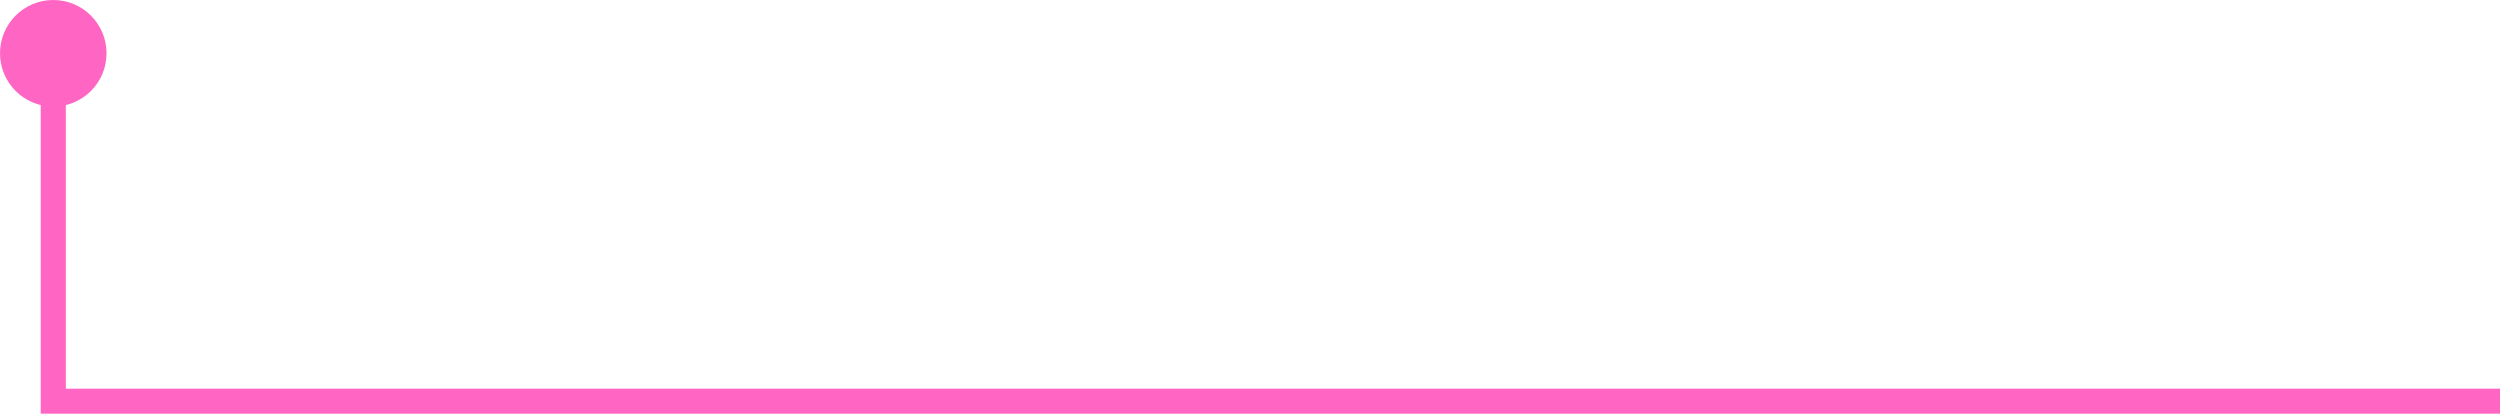 <?xml version="1.0" encoding="UTF-8" standalone="no"?><svg xmlns="http://www.w3.org/2000/svg" xmlns:xlink="http://www.w3.org/1999/xlink" fill="#000000" height="68.3" preserveAspectRatio="xMidYMid meet" version="1" viewBox="0.0 0.0 412.8 68.3" width="412.8" zoomAndPan="magnify"><defs><clipPath id="a"><path d="M 6 8 L 412.82 8 L 412.82 68.32 L 6 68.32 Z M 6 8"/></clipPath></defs><g><g id="change1_2"><path d="M 17.594 8.801 C 17.594 3.941 13.656 0 8.797 0 C 3.938 0 0 3.941 0 8.801 C 0 13.656 3.938 17.598 8.797 17.598 C 13.656 17.598 17.594 13.656 17.594 8.801" fill="#ff66c4"/></g><g clip-path="url(#a)" id="change1_1"><path d="M 412.82 68.32 L 6.723 68.32 L 6.723 8.875 L 10.871 8.875 L 10.871 64.172 L 412.82 64.172 L 412.82 68.32" fill="#ff66c4"/></g></g></svg>